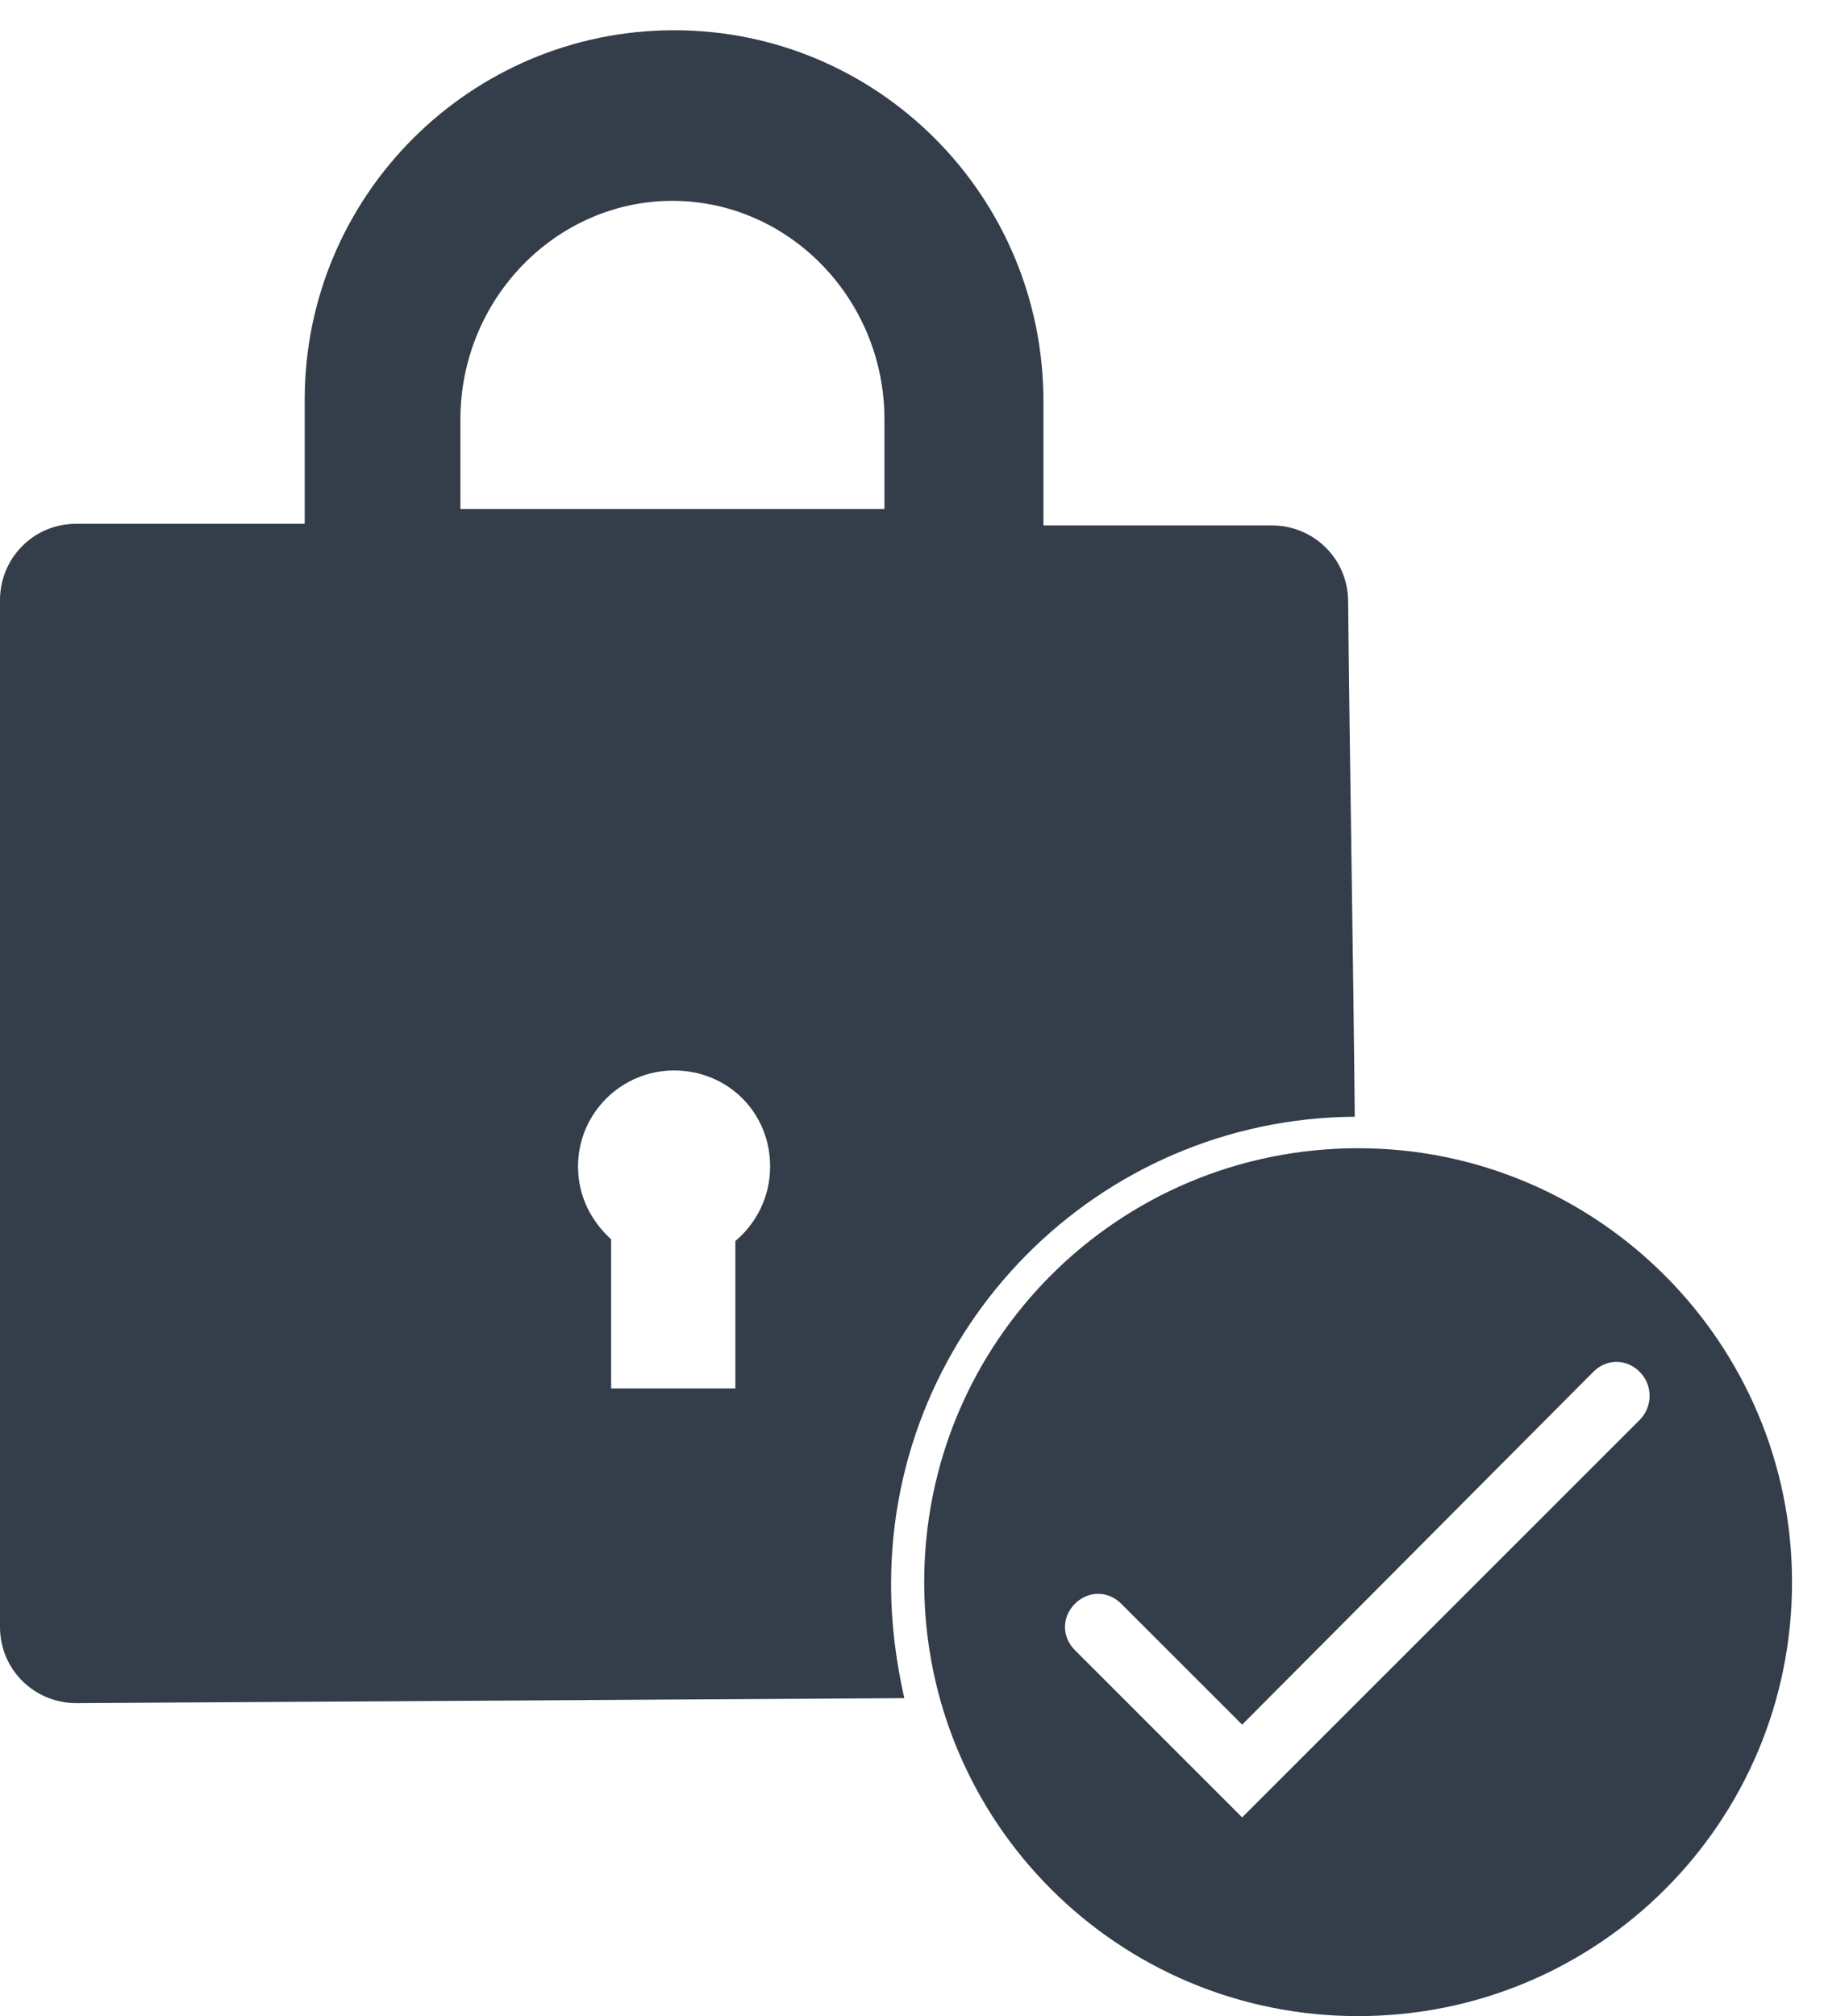 <svg width="19" height="21" viewBox="0 0 19 21" fill="none" xmlns="http://www.w3.org/2000/svg">
<path d="M14.147 11.96C11.645 11.96 9.627 13.979 9.627 16.48C9.627 18.982 11.646 21 14.147 21C16.648 21 18.667 18.982 18.667 16.48C18.667 13.996 16.648 11.96 14.147 11.96ZM17.08 14.79L12.939 18.93L11.197 17.188C11.059 17.05 11.059 16.843 11.197 16.705C11.335 16.567 11.542 16.567 11.68 16.705L12.939 17.964L16.597 14.289C16.735 14.151 16.942 14.151 17.08 14.289C17.218 14.427 17.218 14.652 17.08 14.79Z" fill="#333E4A"/>
<path d="M9.282 16.498C9.282 13.824 11.438 11.65 14.112 11.632C14.095 9.838 14.061 8.061 14.043 6.267C14.043 5.818 13.681 5.473 13.25 5.473H10.869V4.18C10.869 2.04 9.144 0.315 7.022 0.315C4.9 0.315 3.174 2.04 3.174 4.162V5.456H0.794C0.345 5.456 0 5.818 0 6.25V16.946C0 17.395 0.362 17.74 0.794 17.74C3.675 17.723 6.539 17.705 9.42 17.688C9.334 17.309 9.282 16.912 9.282 16.498L9.282 16.498ZM7.66 12.927V14.462H6.366V12.909C6.159 12.72 6.021 12.461 6.021 12.15C6.021 11.598 6.47 11.15 7.022 11.15C7.574 11.15 8.022 11.581 8.022 12.15C8.022 12.461 7.884 12.737 7.66 12.927L7.66 12.927ZM9.213 5.301H4.796V4.369C4.796 3.11 5.797 2.092 7.004 2.092C8.212 2.092 9.213 3.11 9.213 4.369V5.301Z" fill="#333E4A"/>
</svg>
